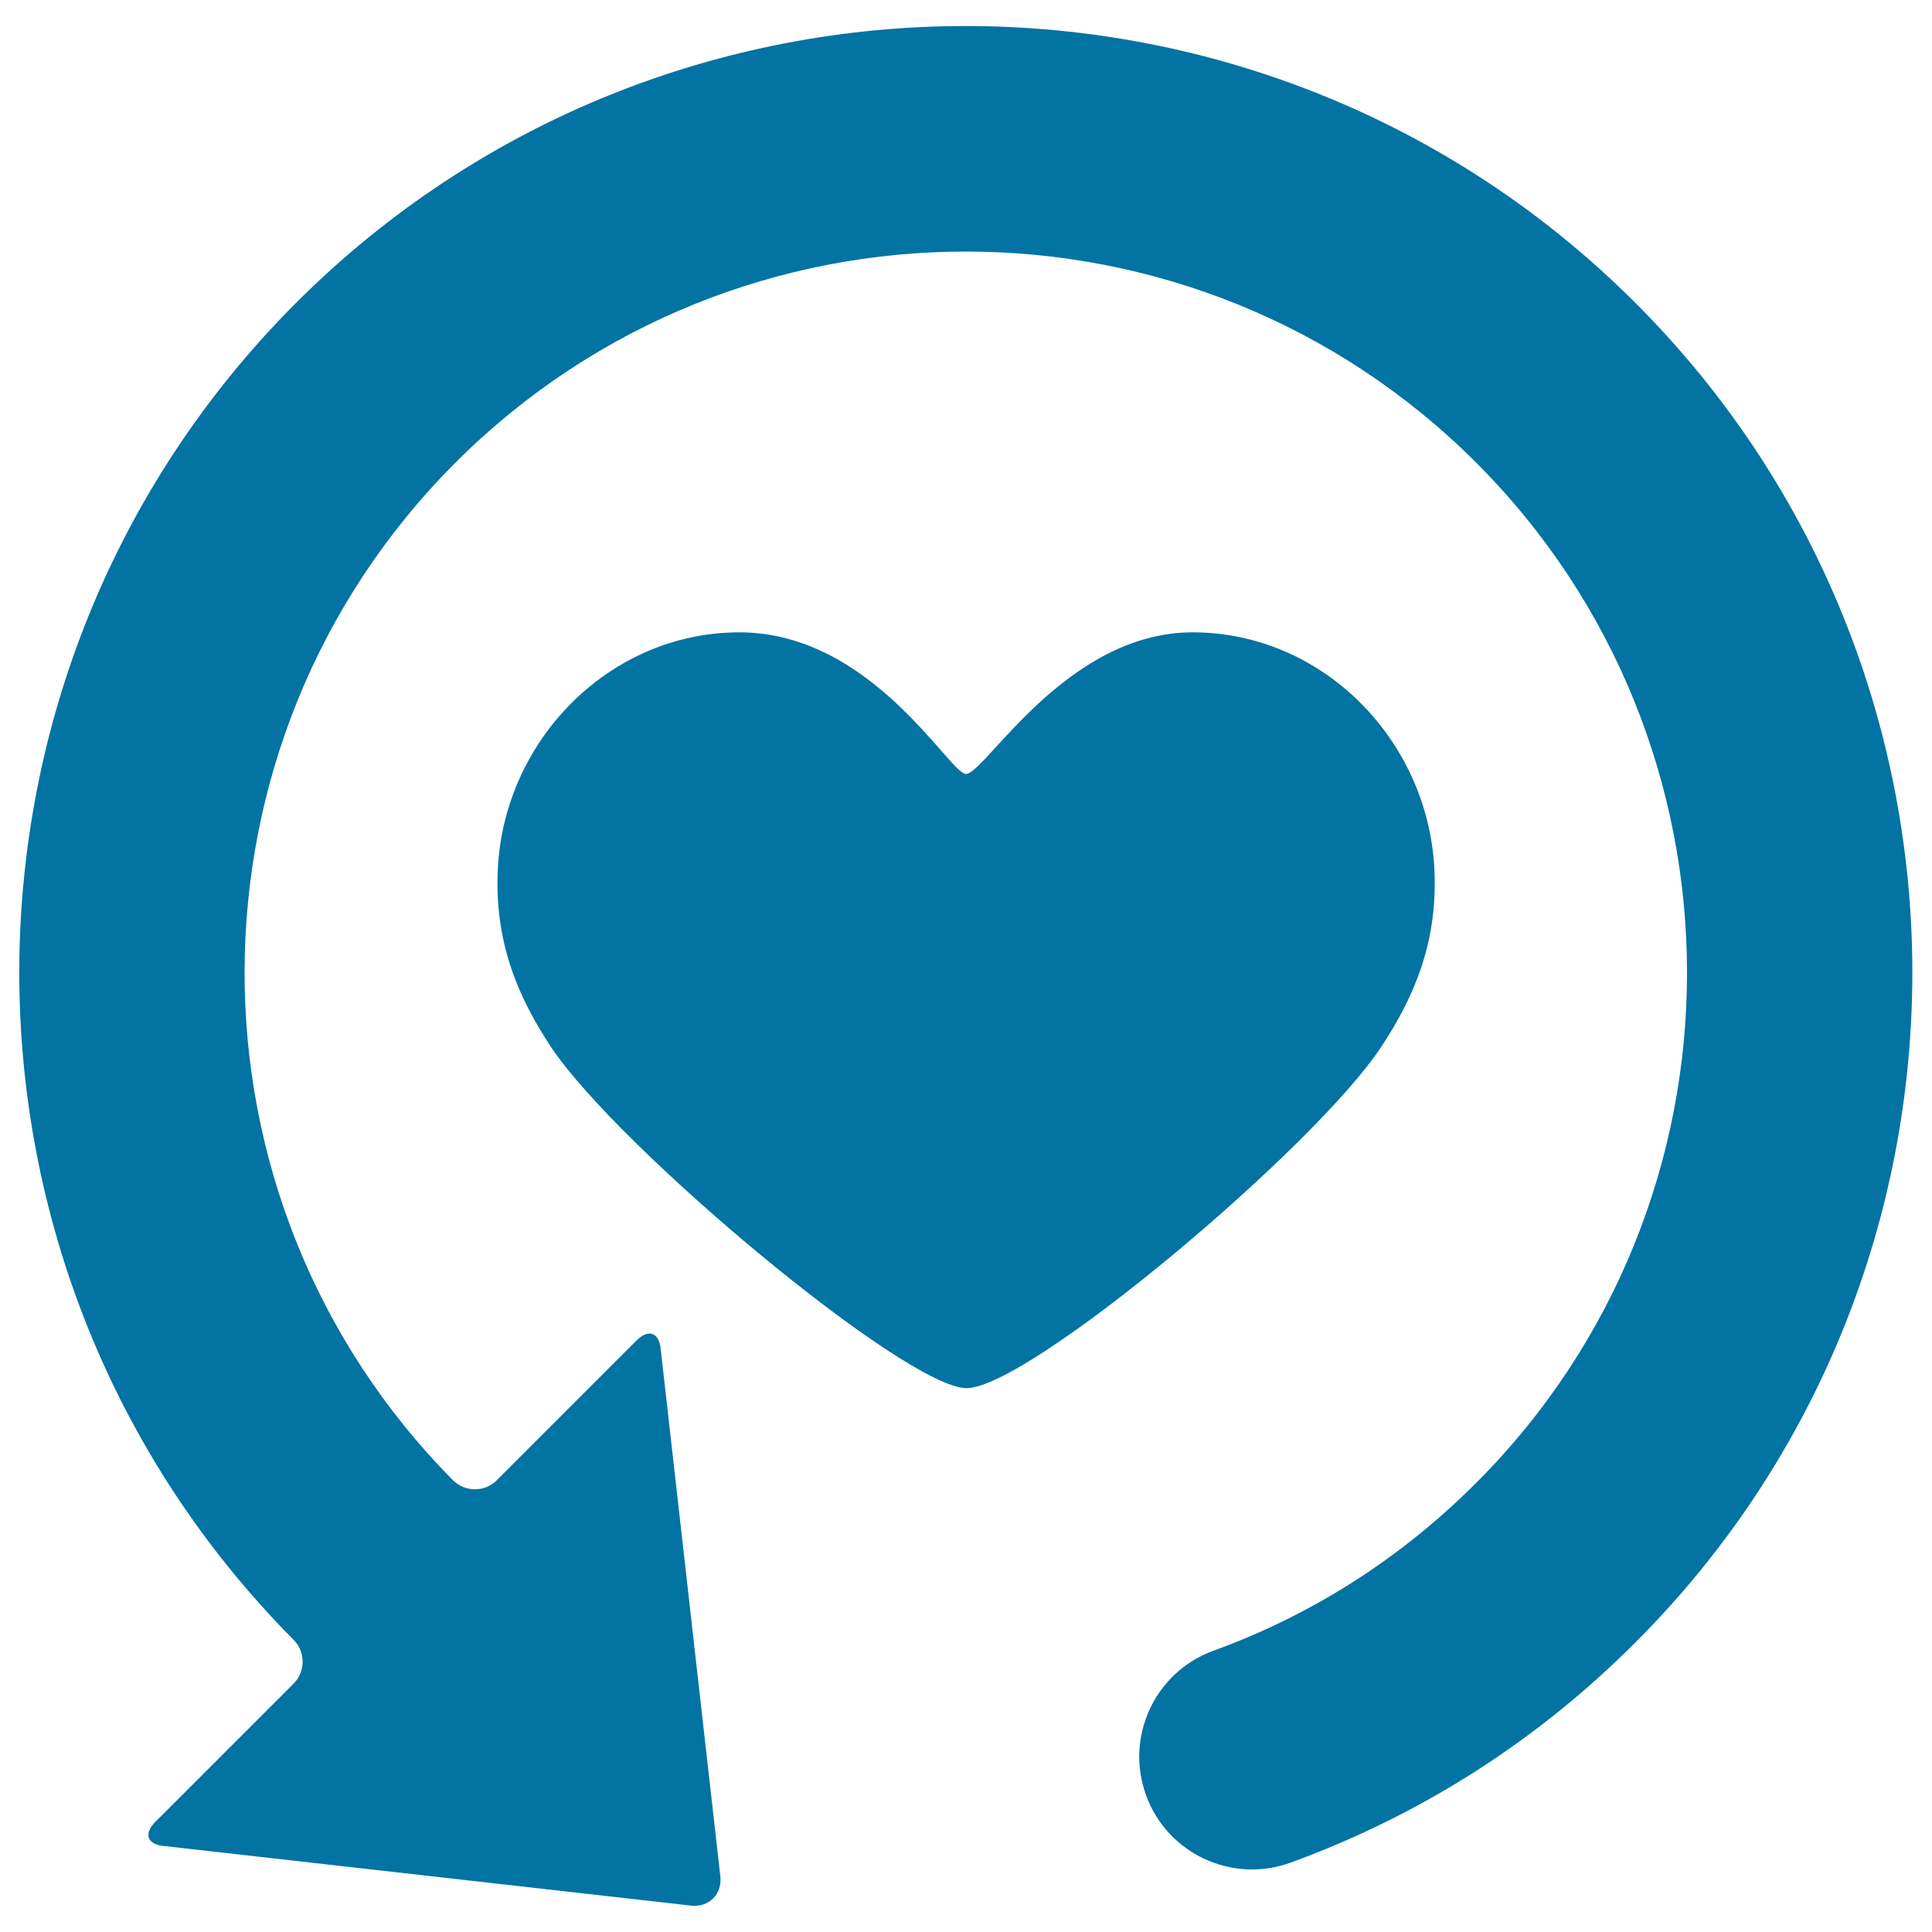 <svg xmlns="http://www.w3.org/2000/svg" viewBox="0 0 1000 1000" style="fill:#0273a2">
<title>Heart With Refresh Arrow SVG icon</title>
<g><g id="Artwork_81_"><g id="Layer_5_81_"><g><path d="M617.3,327.3c-65.7,0-107.5,73.3-117.3,73.3c-8.6,0-48.7-73.3-117.3-73.3c-66.8,0-121.4,55.1-125,121.9c-2,37.7,10.1,66.4,27.3,92.4c34.2,51.9,183.8,176.9,215.3,176.9c32.1,0,180.4-124.5,214.8-176.9c17.2-26.1,29.3-54.7,27.3-92.4C738.7,382.4,684.2,327.3,617.3,327.3z"/><path d="M85,955.5l273.2,30.9c8.8,0.7,15.4-5.9,14.7-14.7l-30.9-273.2c-0.7-8.8-6.3-10.9-12.6-4.6l-72.3,72.3c-6.2,6.2-16.2,6.2-22.5,0.1c-144.4-145.7-144-381.7,1.2-526.9c145.6-145.6,382.6-145.6,528.2,0c145.6,145.6,145.6,382.6,0,528.2c-38.9,38.9-84.7,68.2-135.9,86.8c-30.3,11-45.9,44.5-34.9,74.8c11,30.3,44.5,45.9,74.8,34.9c67.4-24.6,127.5-62.9,178.5-114c191.1-191.1,191.1-502.2,0-693.3c-191.1-191.1-502.2-191.1-693.3,0C-37.3,347.5-37.8,657.5,152,848.8l0,0c6.2,6.2,6.2,16.4,0,22.6L80.4,943C74.2,949.2,76.2,954.8,85,955.5z"/></g></g></g></g>
</svg>
